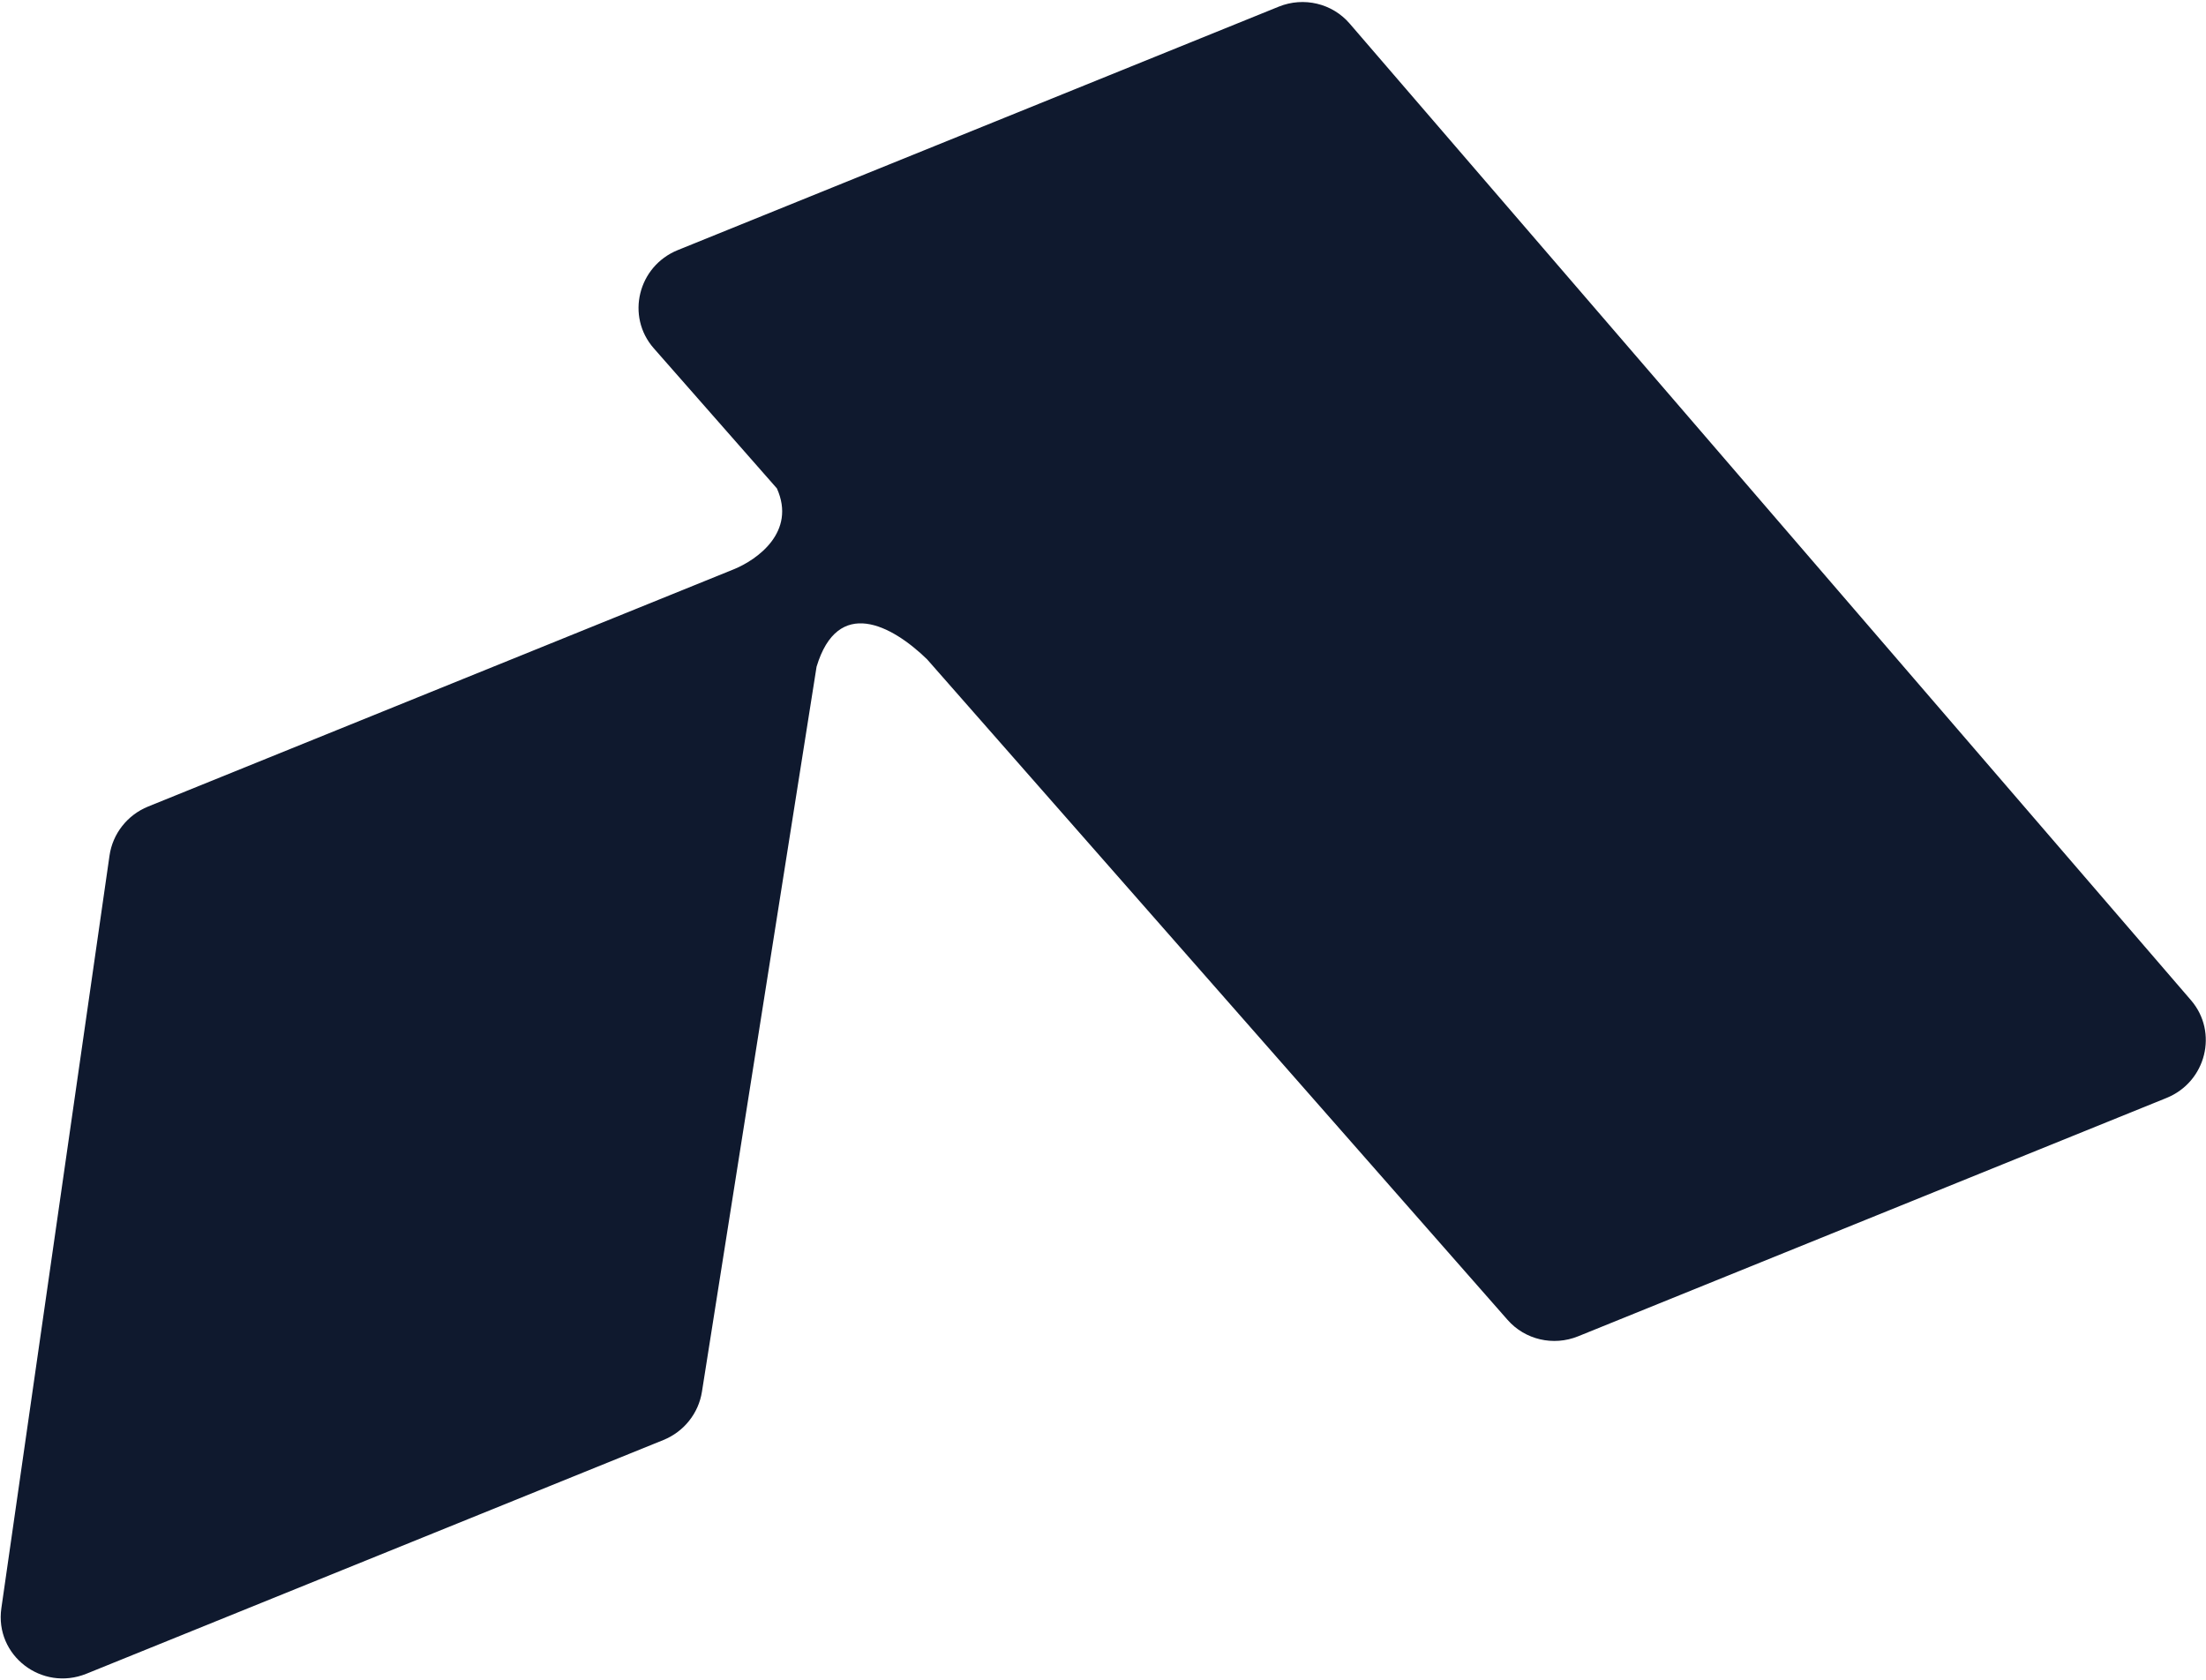 <svg width="1052" height="801" viewBox="0 0 1052 801" fill="none" xmlns="http://www.w3.org/2000/svg">
<path d="M752.561 637.299L1033.17 523.622C1052.06 515.969 1057.99 492.277 1044.83 477.002L643.604 11.214C635.316 1.592 621.704 -1.645 609.804 3.176L323.24 119.264C304.235 126.963 298.383 150.865 311.772 166.101L370.486 232.919C379.805 253.673 361.105 266.972 349.815 271.545L70.652 384.636C60.756 388.644 53.73 397.57 52.225 408.042L0.647 766.96C-2.589 789.481 19.937 806.832 41.217 798.212L316.375 686.744C326.132 682.791 333.111 674.052 334.74 663.747L389.402 317.985C399.475 284.449 425.183 297.976 442.119 314.439L718.951 629.478C727.264 638.938 740.761 642.079 752.561 637.299Z" fill="#0F192E"/>
</svg>
